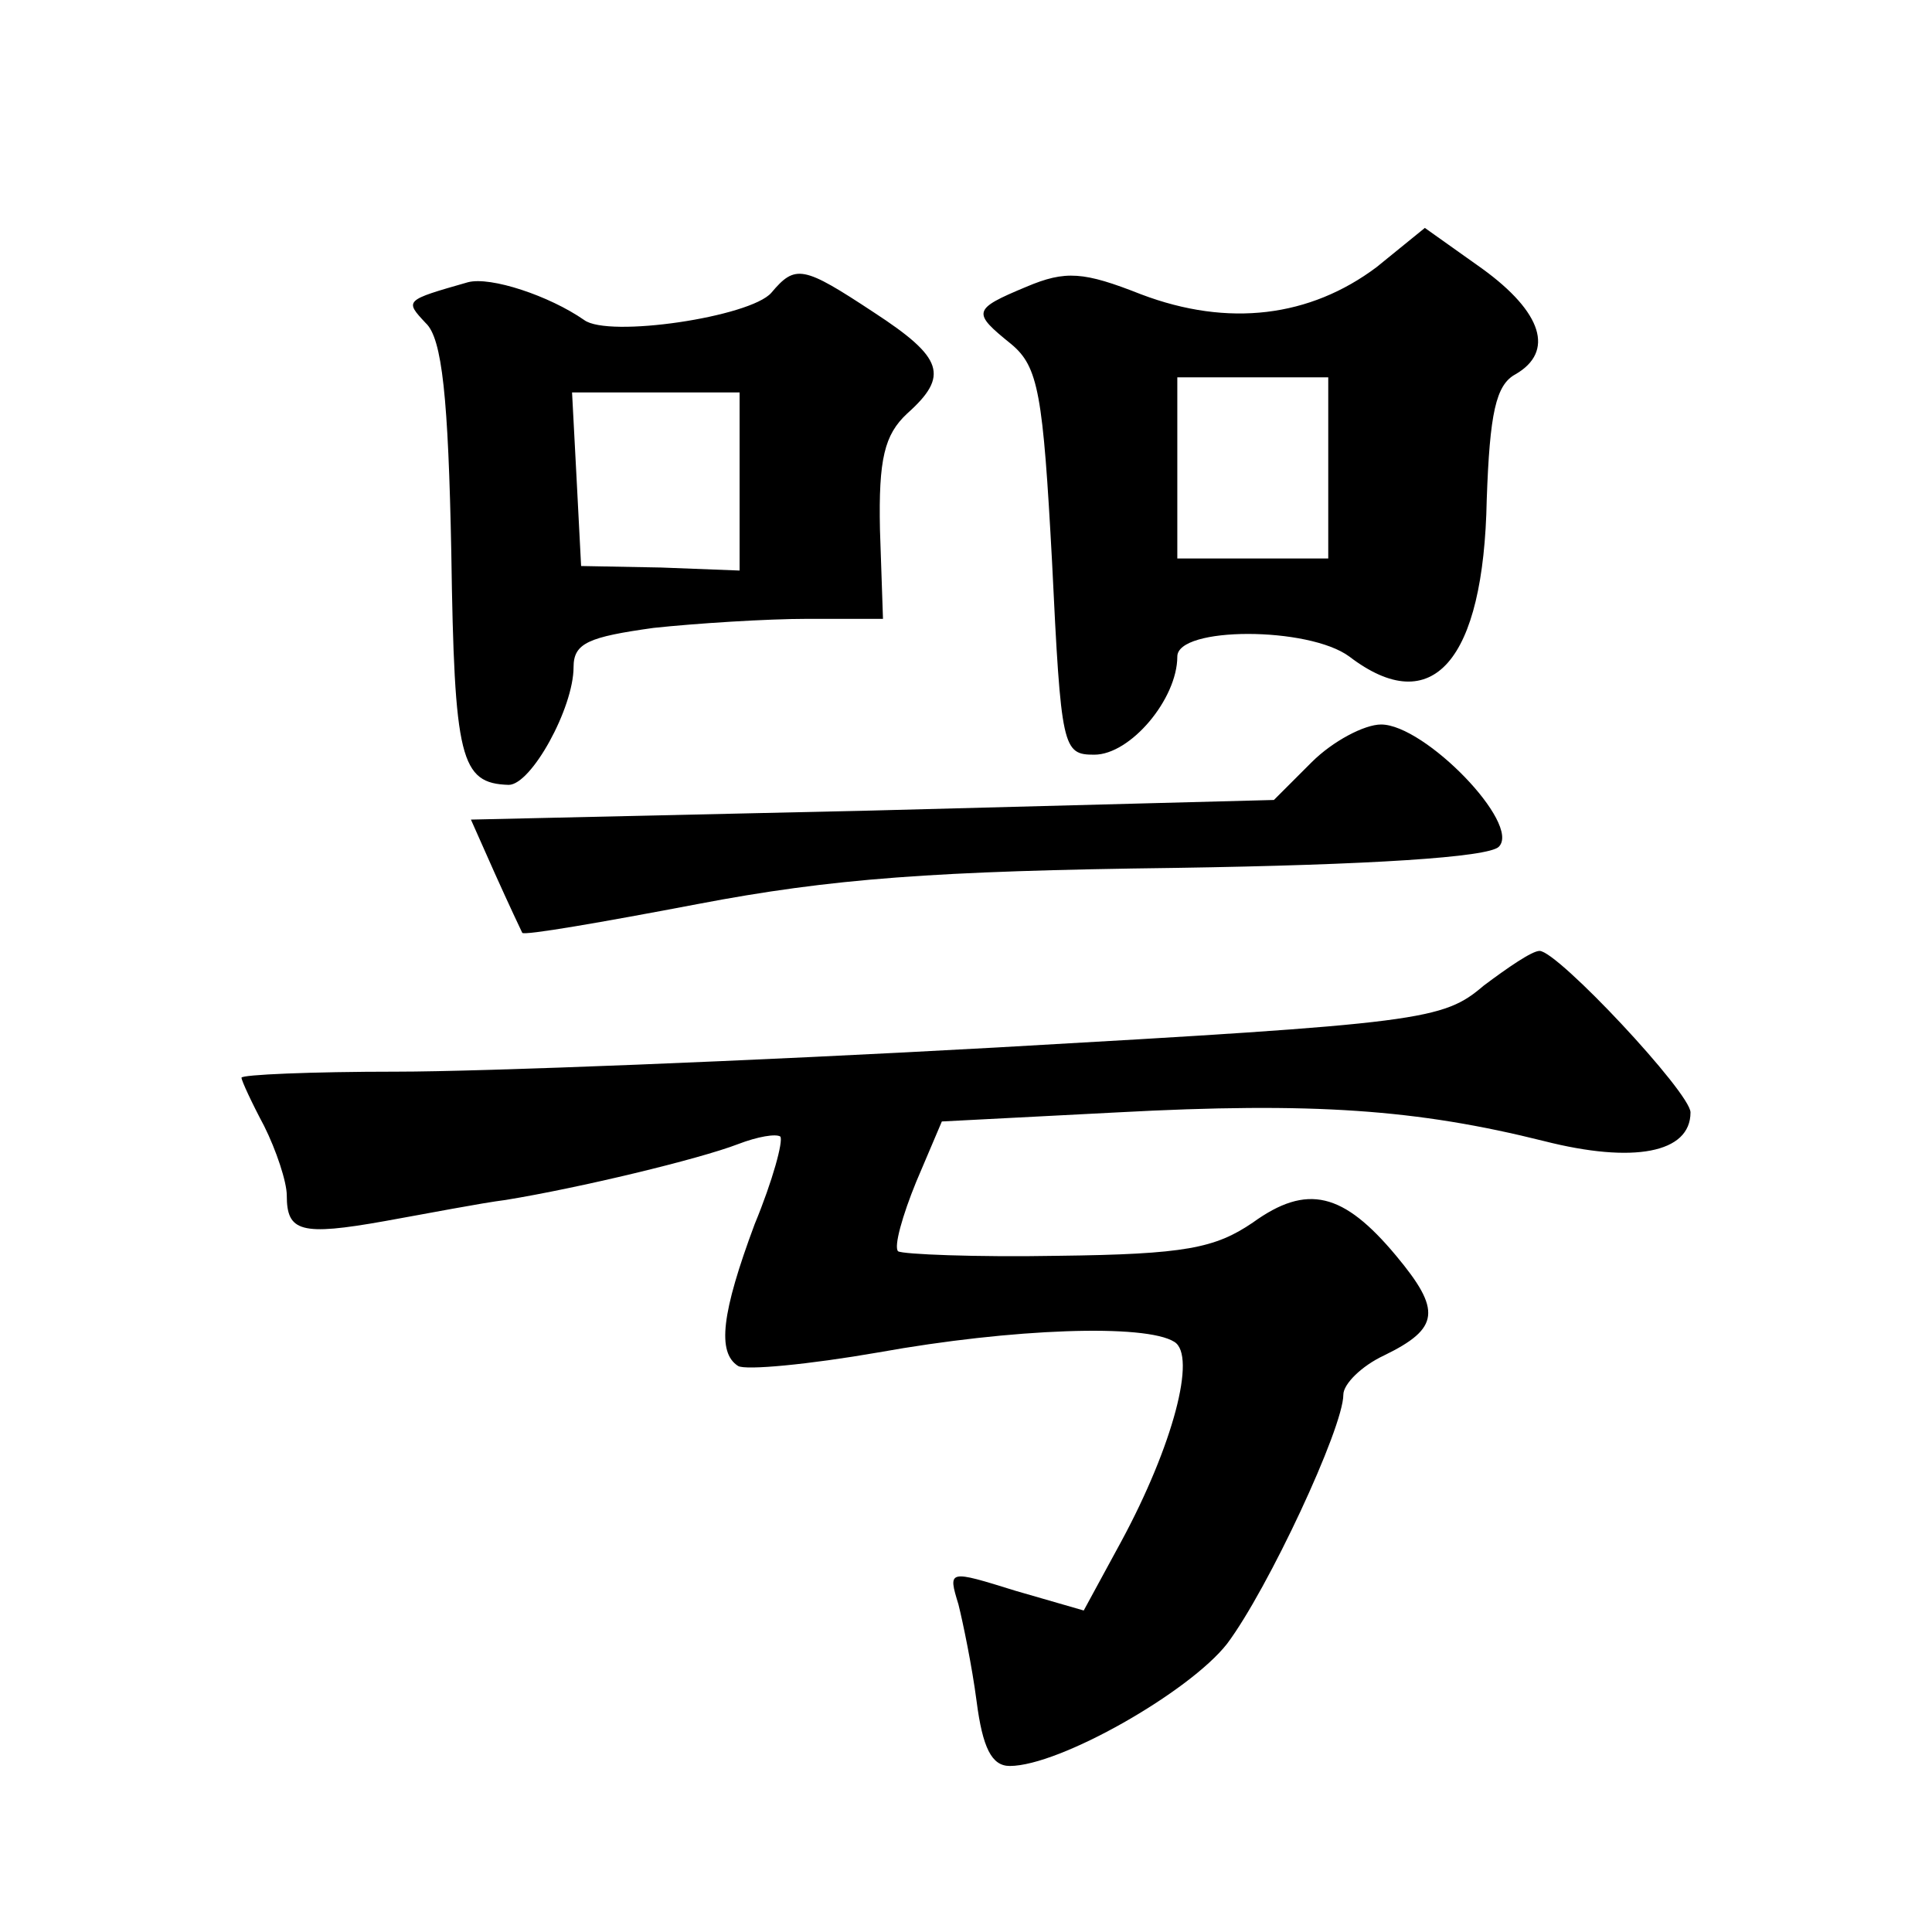 <?xml version="1.0" standalone="no"?>
<!DOCTYPE svg PUBLIC "-//W3C//DTD SVG 20010904//EN"
 "http://www.w3.org/TR/2001/REC-SVG-20010904/DTD/svg10.dtd">
<svg version="1.0" xmlns="http://www.w3.org/2000/svg"
 width="128pt" height="128pt" viewBox="0 0 128 128"
 preserveAspectRatio="xMidYMid meet">
<g transform="translate(0,128) scale(0.1,-0.1)"
fill="#0" stroke="none">
<path d="M912 1103 c-44 -33 -98 -40 -156 -18 -38 15 -50 16 -76 5 -36 -15 -36
-17 -10 -38 18 -15 21 -33 27 -144 6 -124 7 -128 28 -128 24 0 55 37 55 65 0 20
87 20 114 0 55 -42 89 -3 91 104 2 57 6 76 19 83 26 15 18 41 -22 70 l-38 27 -32
-26z m-32 -133 l0 -60 -50 0 -50 0 0 60 0 60 50 0 50 0 0 -60z M310 1093 c-42 -12
-42 -12 -28 -27 11 -10 15 -50 17 -152 2 -137 6 -153 38 -154 15 0 43 51 43 78
0 16 10 20 53 26 28 3 75 6 102 6 l50 0 -2 59 c-1 47 3 63 18 77 28 25 24 37 -22
67 -47 31 -52 32 -68 13 -14 -16 -108 -30 -124 -18 -23 16 -62 29 -77 25z m180
-132 l0 -59 -52 2 -53 1 -3 58 -3 57 56 0 55 0 0 -59z M869 775 l-25 -25 -266 -7
-266 -6 16 -36 c9 -20 17 -37 18 -39 1 -2 53 7 116 19 89 17 157 22 317 24 129
2 207 7 214 14 15 15 -49 81 -78 81 -11 0 -32 -11 -46 -25z M983 627 c-27 -23 -40
-25 -323 -41 -162 -9 -341 -16 -397 -16 -57 0 -103 -2 -103 -4 0 -2 7 -17 15 -32
8 -16 15 -37 15 -46 0 -24 9 -27 65 -17 28 5 64 12 80 14 49 8 128 27 154 37 13
5 25 7 28 5 2 -3 -5 -29 -17 -58 -22 -59 -25 -85 -11 -94 5 -3 47 1 93 9 89 16
177 19 196 7 15 -9 -1 -69 -35 -132 l-25 -46 -45 13 c-45 14 -45 14 -38 -9 3 -12
9 -41 12 -64 4 -31 10 -43 22 -43 33 0 119 49 144 81 27 36 77 143 77 165 0 7 12
19 27 26 37 18 38 30 8 66 -35 42 -59 48 -95 22 -25 -17 -45 -21 -129 -22 -55 -1
-103 1 -106 3 -3 3 3 24 12 46 l17 40 116 6 c130 7 199 2 283 -19 59 -15 97 -8
97 19 0 13 -88 107 -100 107 -5 0 -21 -11 -37 -23z"/>
</g>
</svg>
